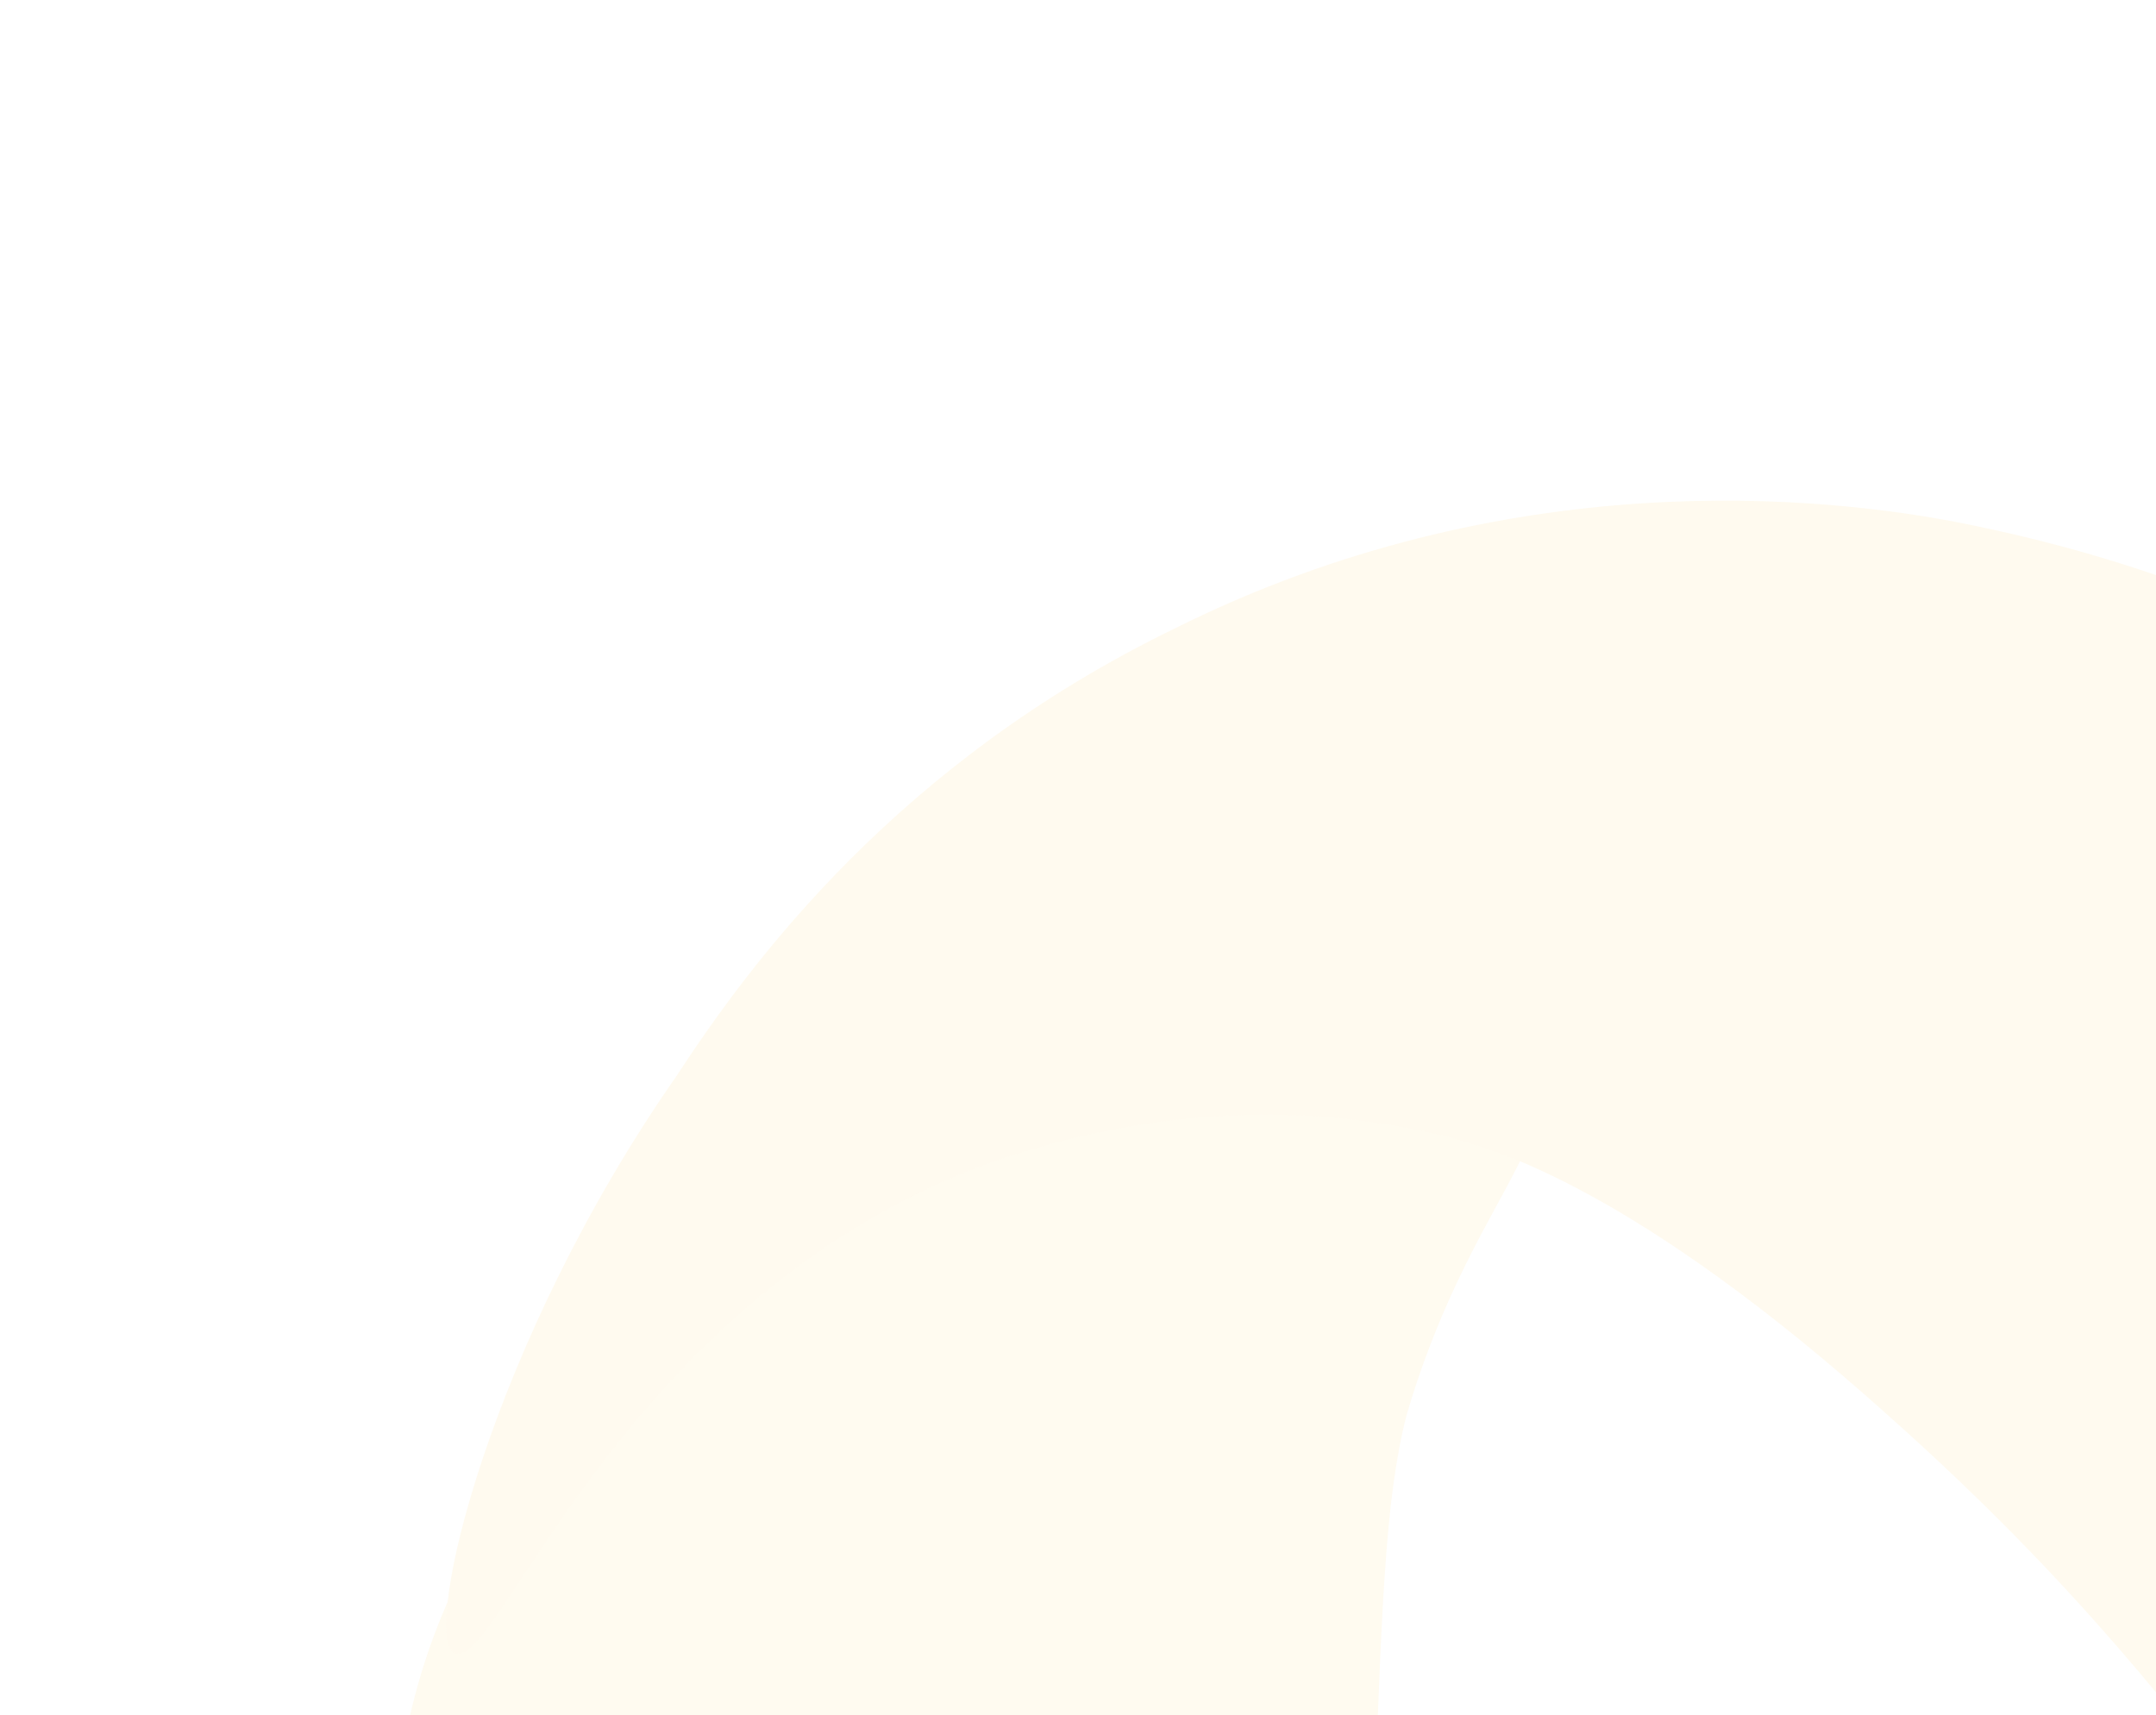 <svg xmlns="http://www.w3.org/2000/svg" width="186" height="148" fill="none"><g opacity=".2" style="mix-blend-mode:luminosity"><path fill="#FFDA84" fill-opacity=".61" d="M131.691 93.48c3.384 4.633-5.199 10.971-10.364 28.686-1.878 7.403-2.126 16.84-2.842 36.052-.653 22.133.413 24.277-1.903 32.35-1.91 5.941-4.946 17.38-15.753 25.61-3.007 2.336-16.946 12.34-33.364 7.265-11.97-3.578-18.3-13.518-23.346-21.649-11.722-18.299-10.536-36.719-10.318-42.337.344-5.054 1.124-16.061 8.014-27.357 6.545-11.523 15.034-16.963 23.523-22.402 14.629-9.549 27.693-12.929 36.934-14.991 12.845-3.045 25.47-5.754 28.855-1.12z"/><path fill="#FFE6AE" d="M214.873 63.942c7.581 5.003 56.608 36.403 52.191 71.838-2.241 16.257-14.35 26.482-15.914 27.367-1.44 1.447-16.459 13.106-34.528 9.809-19.322-3.645-20.275-21.052-53.646-50.747-22.059-19.832-34.242-23.079-38-24.121-19.917-4.997-36.757 1.146-41.359 2.903-30.737 12.311-40.793 43.545-44.458 41.605-2.757-1.819 3.14-26.69 19.153-49.678 6.567-10.047 19.202-27.114 43.051-38.698 28.544-14.238 55.88-11.536 68.501-8.959 4.321.935 23.643 4.58 45.227 18.346z"/></g></svg>